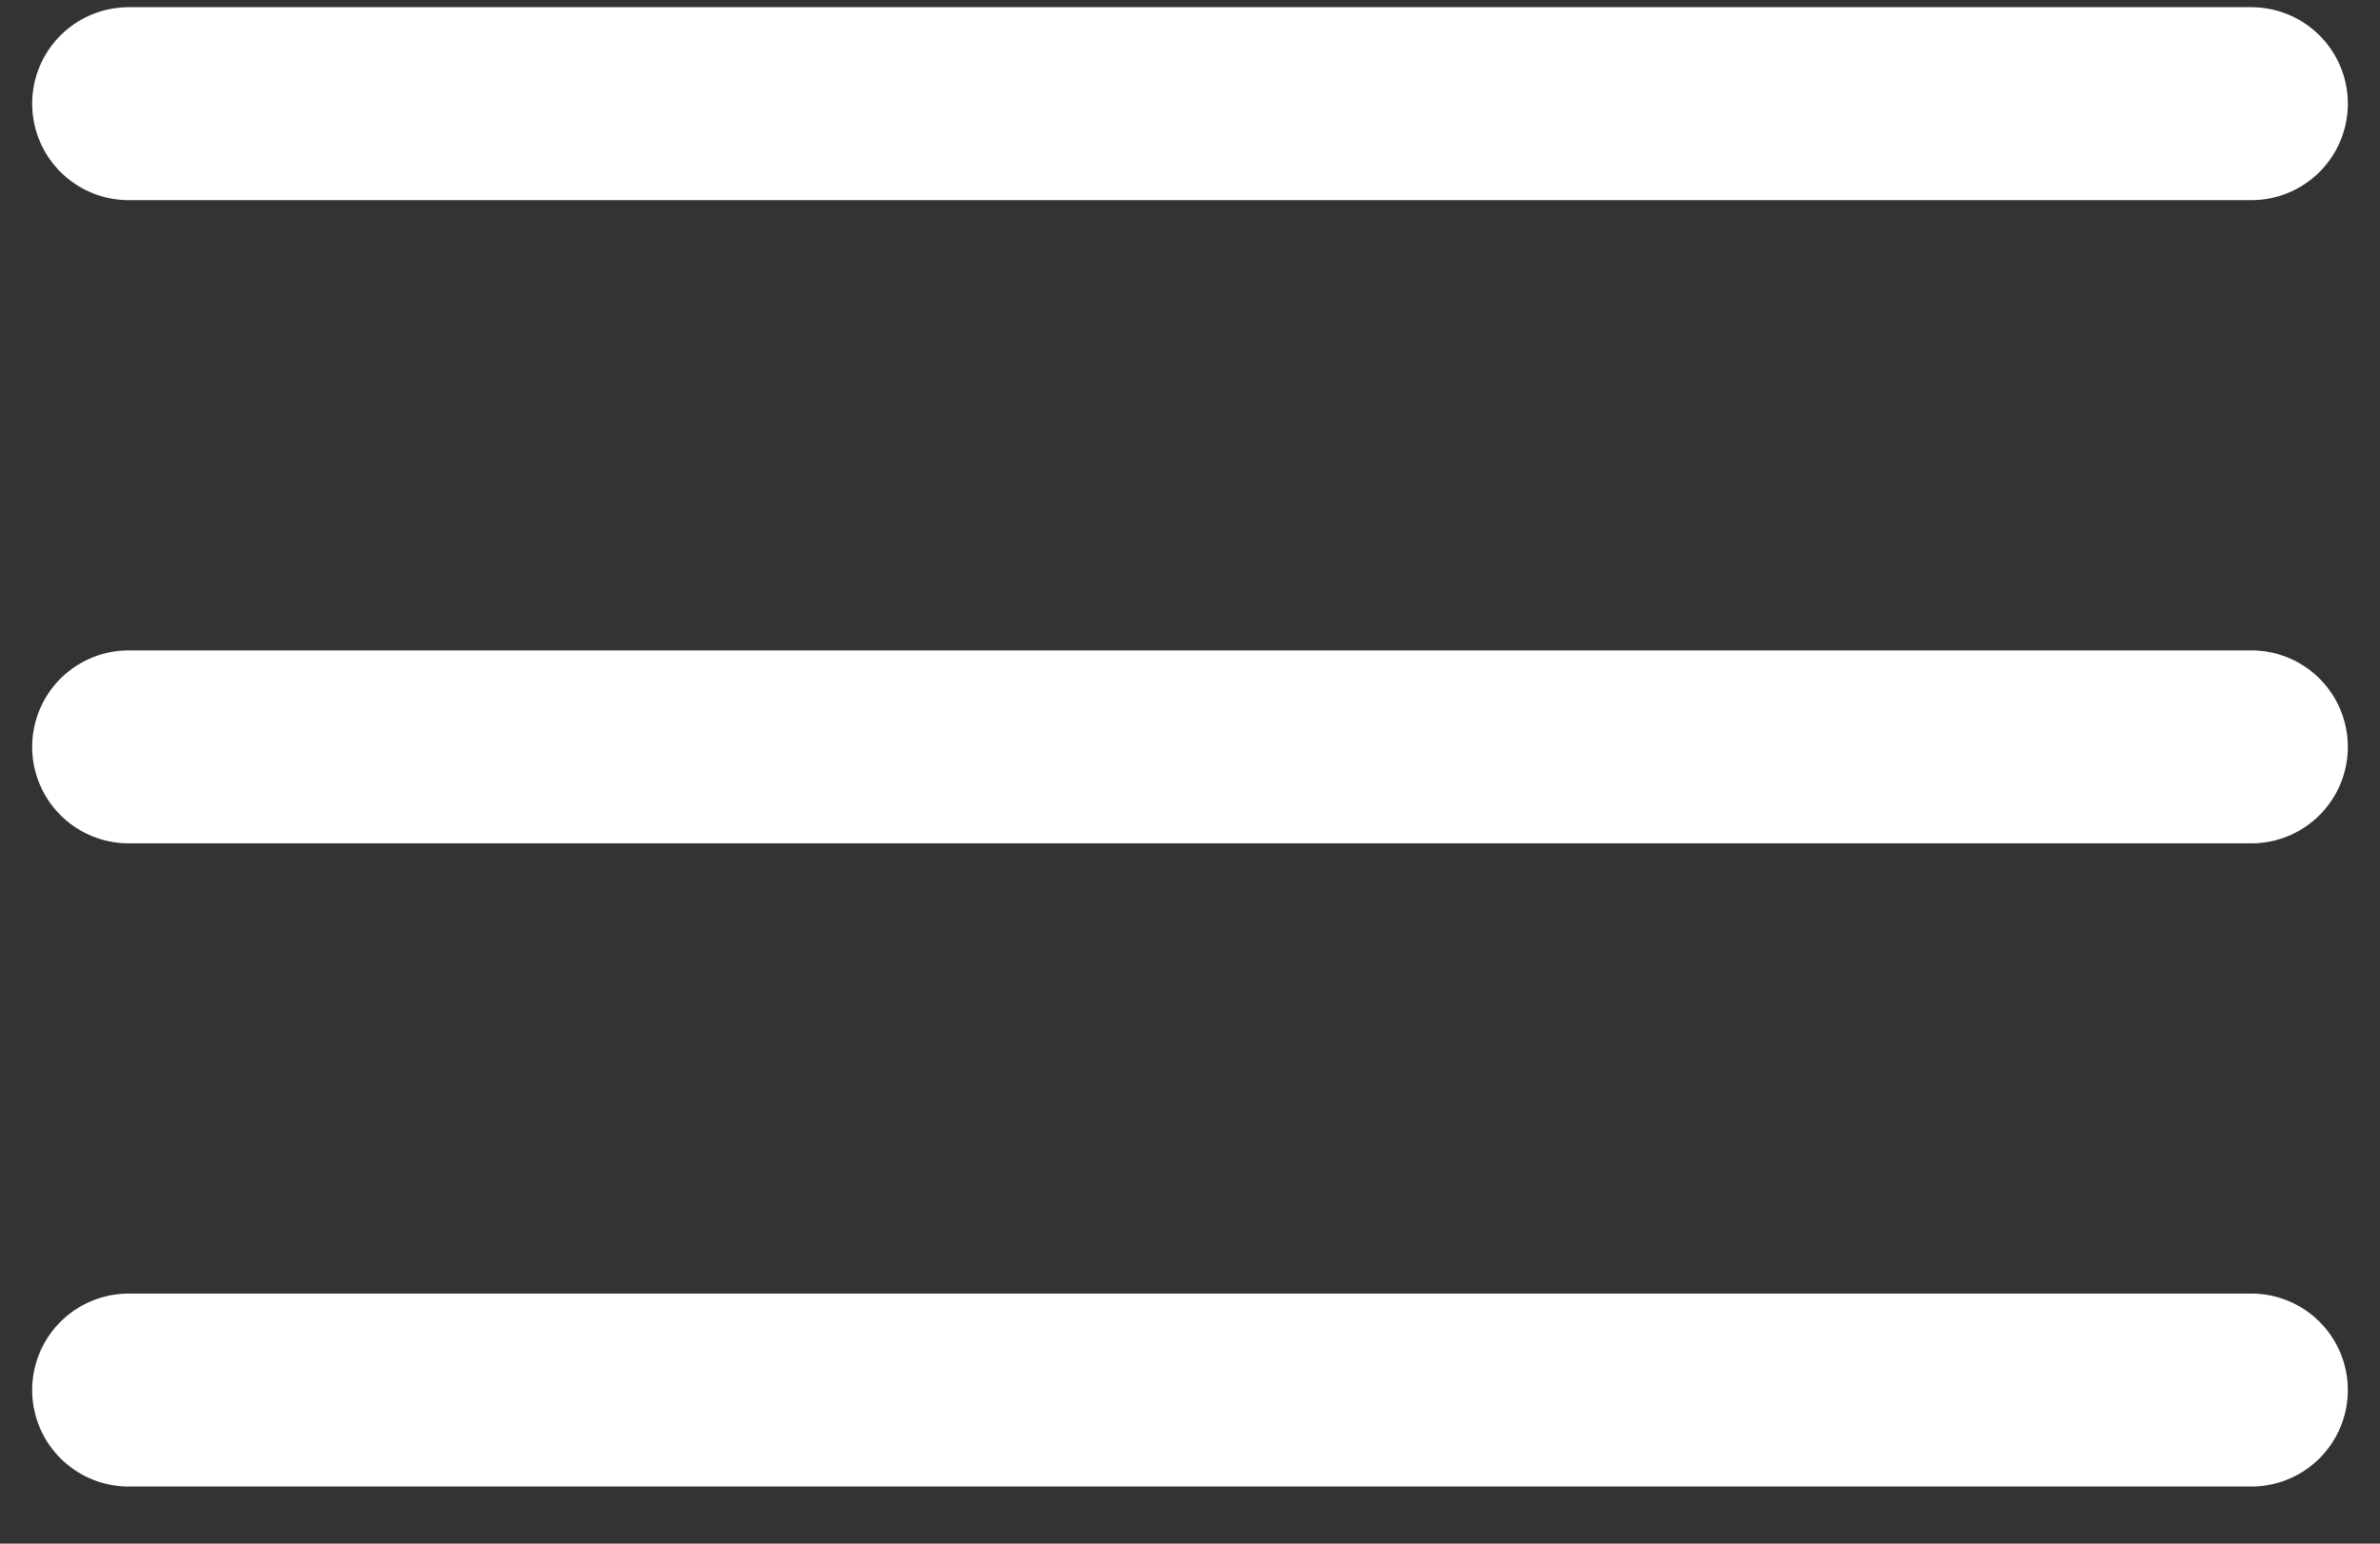 <svg width="37" height="24" viewBox="0 0 37 24" fill="none" xmlns="http://www.w3.org/2000/svg">
<rect x="0" y="0" width="37" height="24" fill="#333333" stroke="none"/>
<path d="M2 1.612H35" stroke="white" stroke-width="3" stroke-linecap="round"/>
<path d="M2 11.612H35" stroke="white" stroke-width="3" stroke-linecap="round"/>
<path d="M2 21.612H35" stroke="white" stroke-width="3" stroke-linecap="round"/>
</svg>
